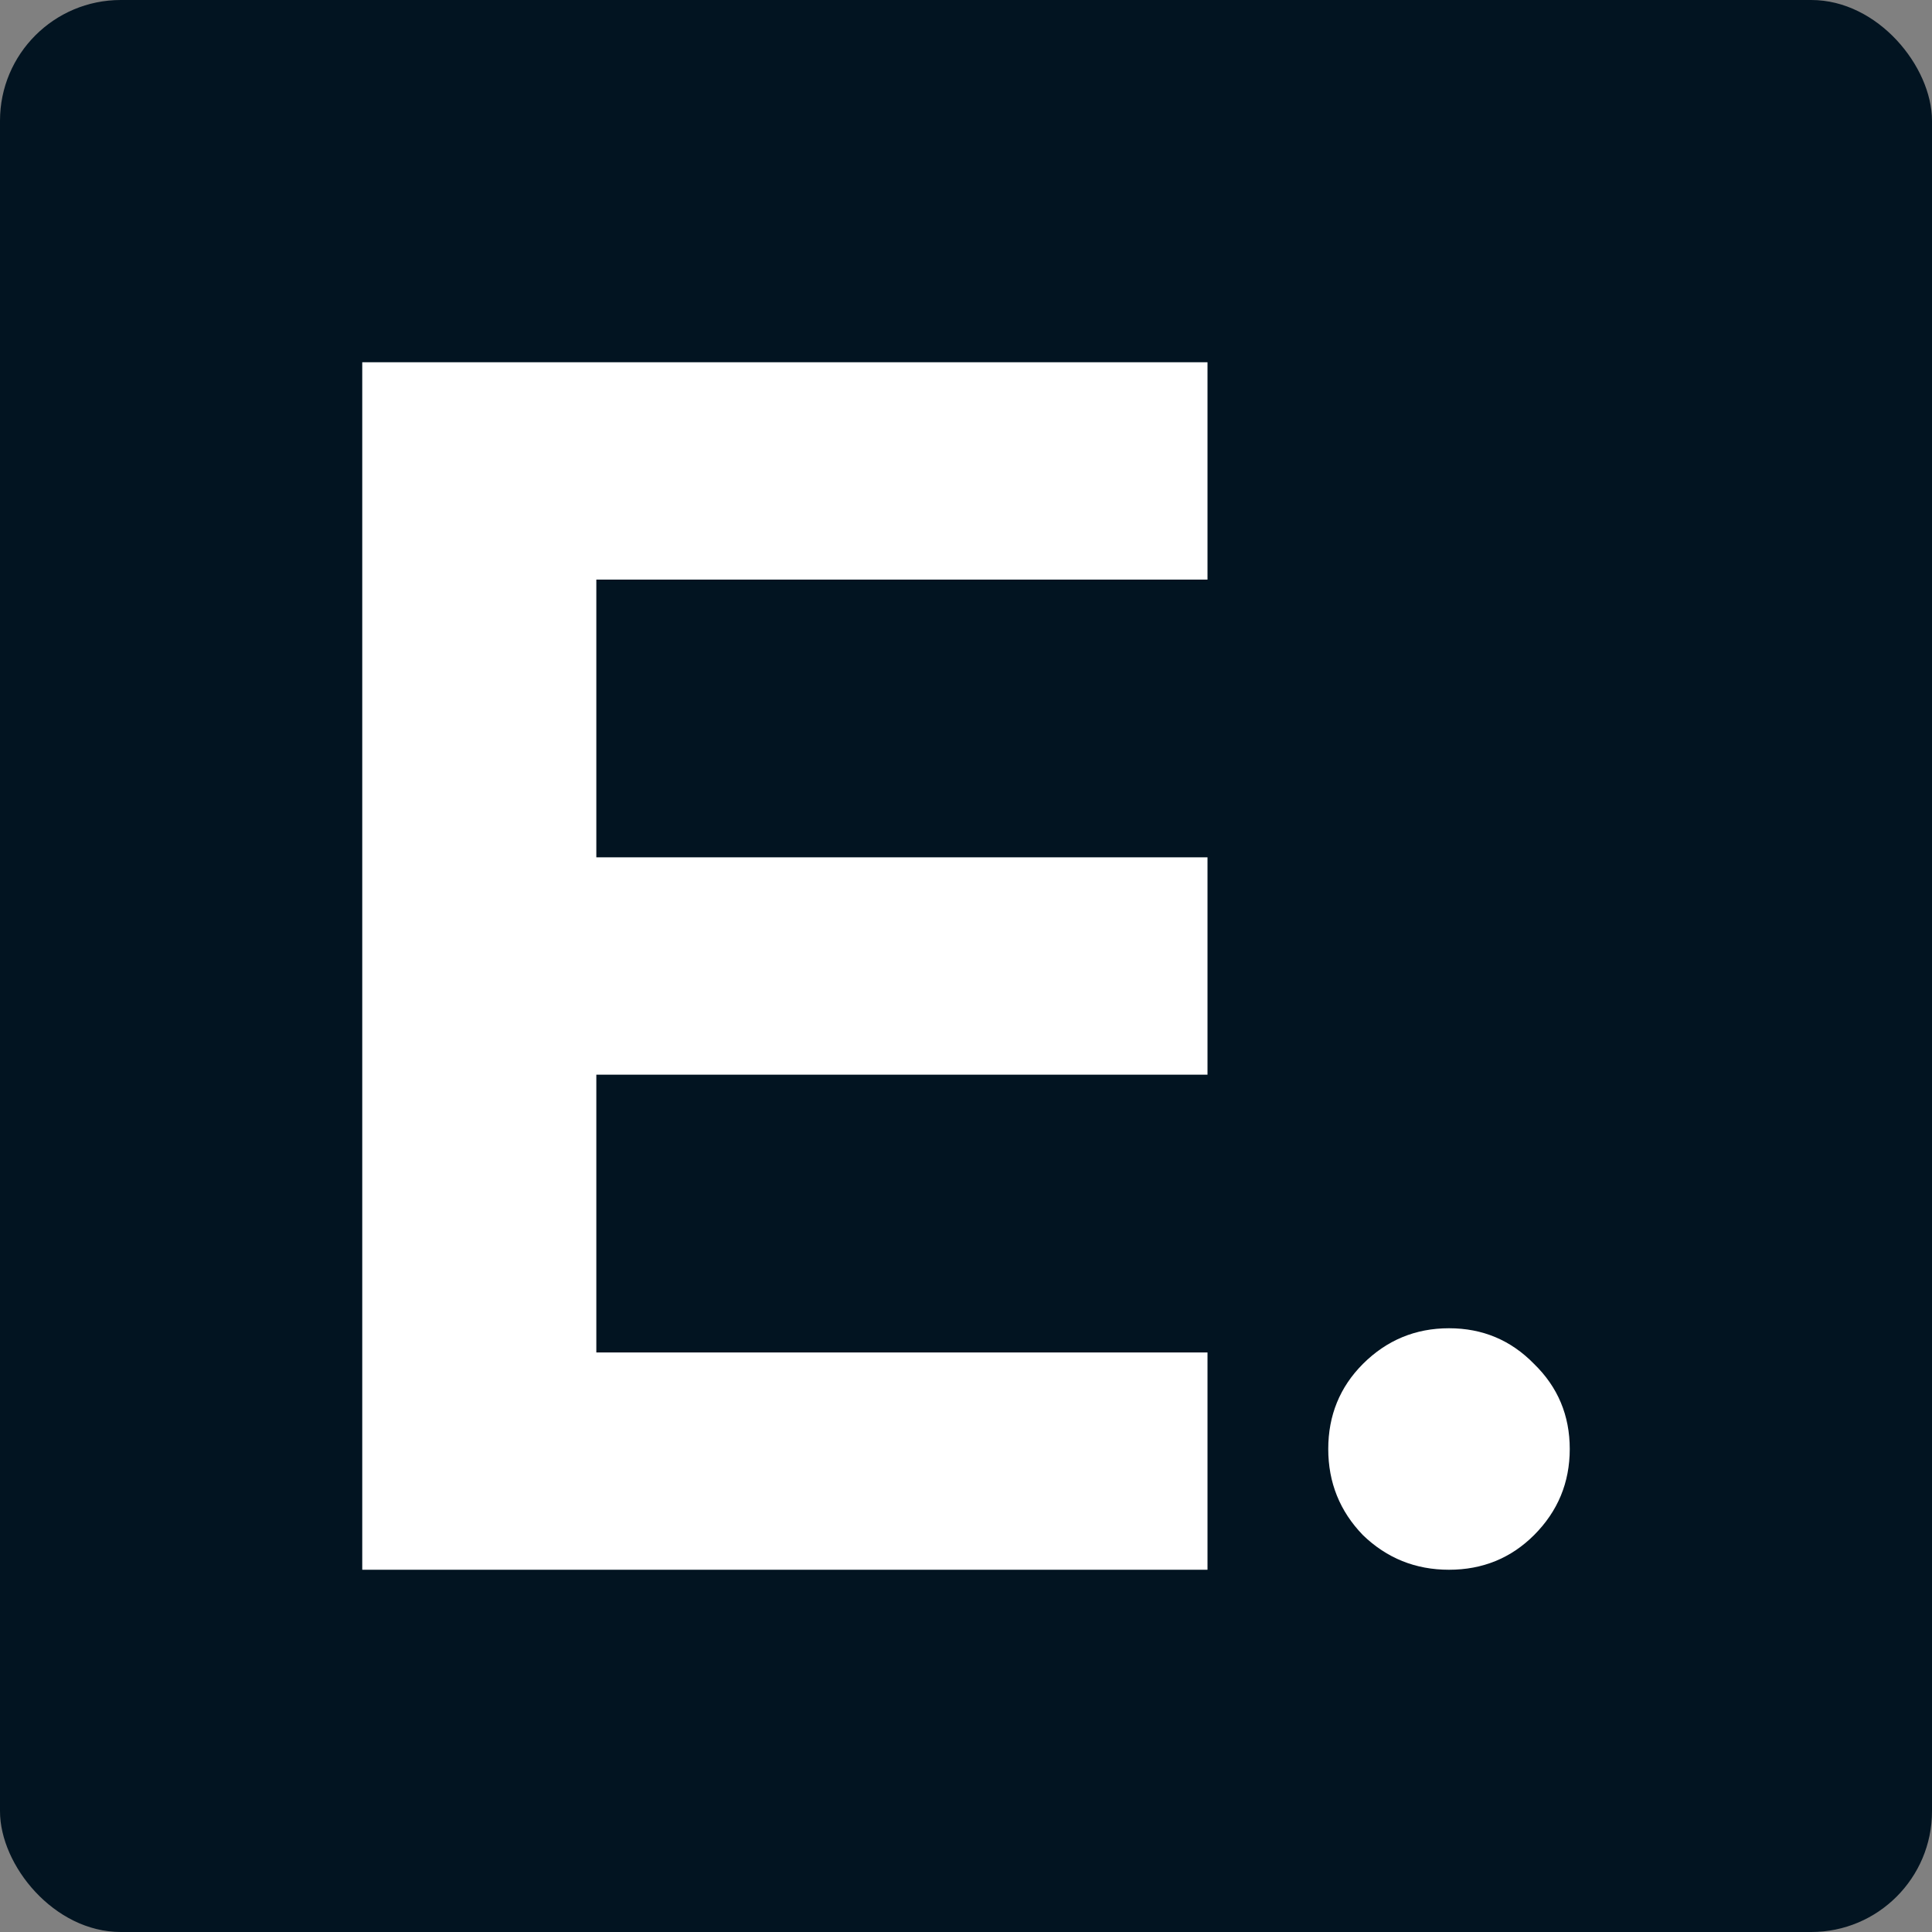 <svg width="32" height="32" viewBox="0 0 32 32" fill="none" xmlns="http://www.w3.org/2000/svg">
<rect x="0" y="0" width="32" height="32" fill="#808080" stroke="none"/>
<rect width="32" height="32" rx="2" fill="#021421"/>
<path d="M6 22.401V26H20V22.401H9.877V17.8H20V14.2H9.877V9.6H20V6H6V22.401Z" fill="white"/>
<path d="M24 22C23.444 22 22.969 22.197 22.574 22.591C22.192 22.974 22 23.444 22 24C22 24.556 22.192 25.031 22.574 25.426C22.969 25.808 23.444 26 24 26C24.556 26 25.026 25.808 25.409 25.426C25.803 25.031 26 24.556 26 24C26 23.444 25.803 22.974 25.409 22.591C25.025 22.197 24.556 22 24 22Z" fill="white"/>
</svg>
